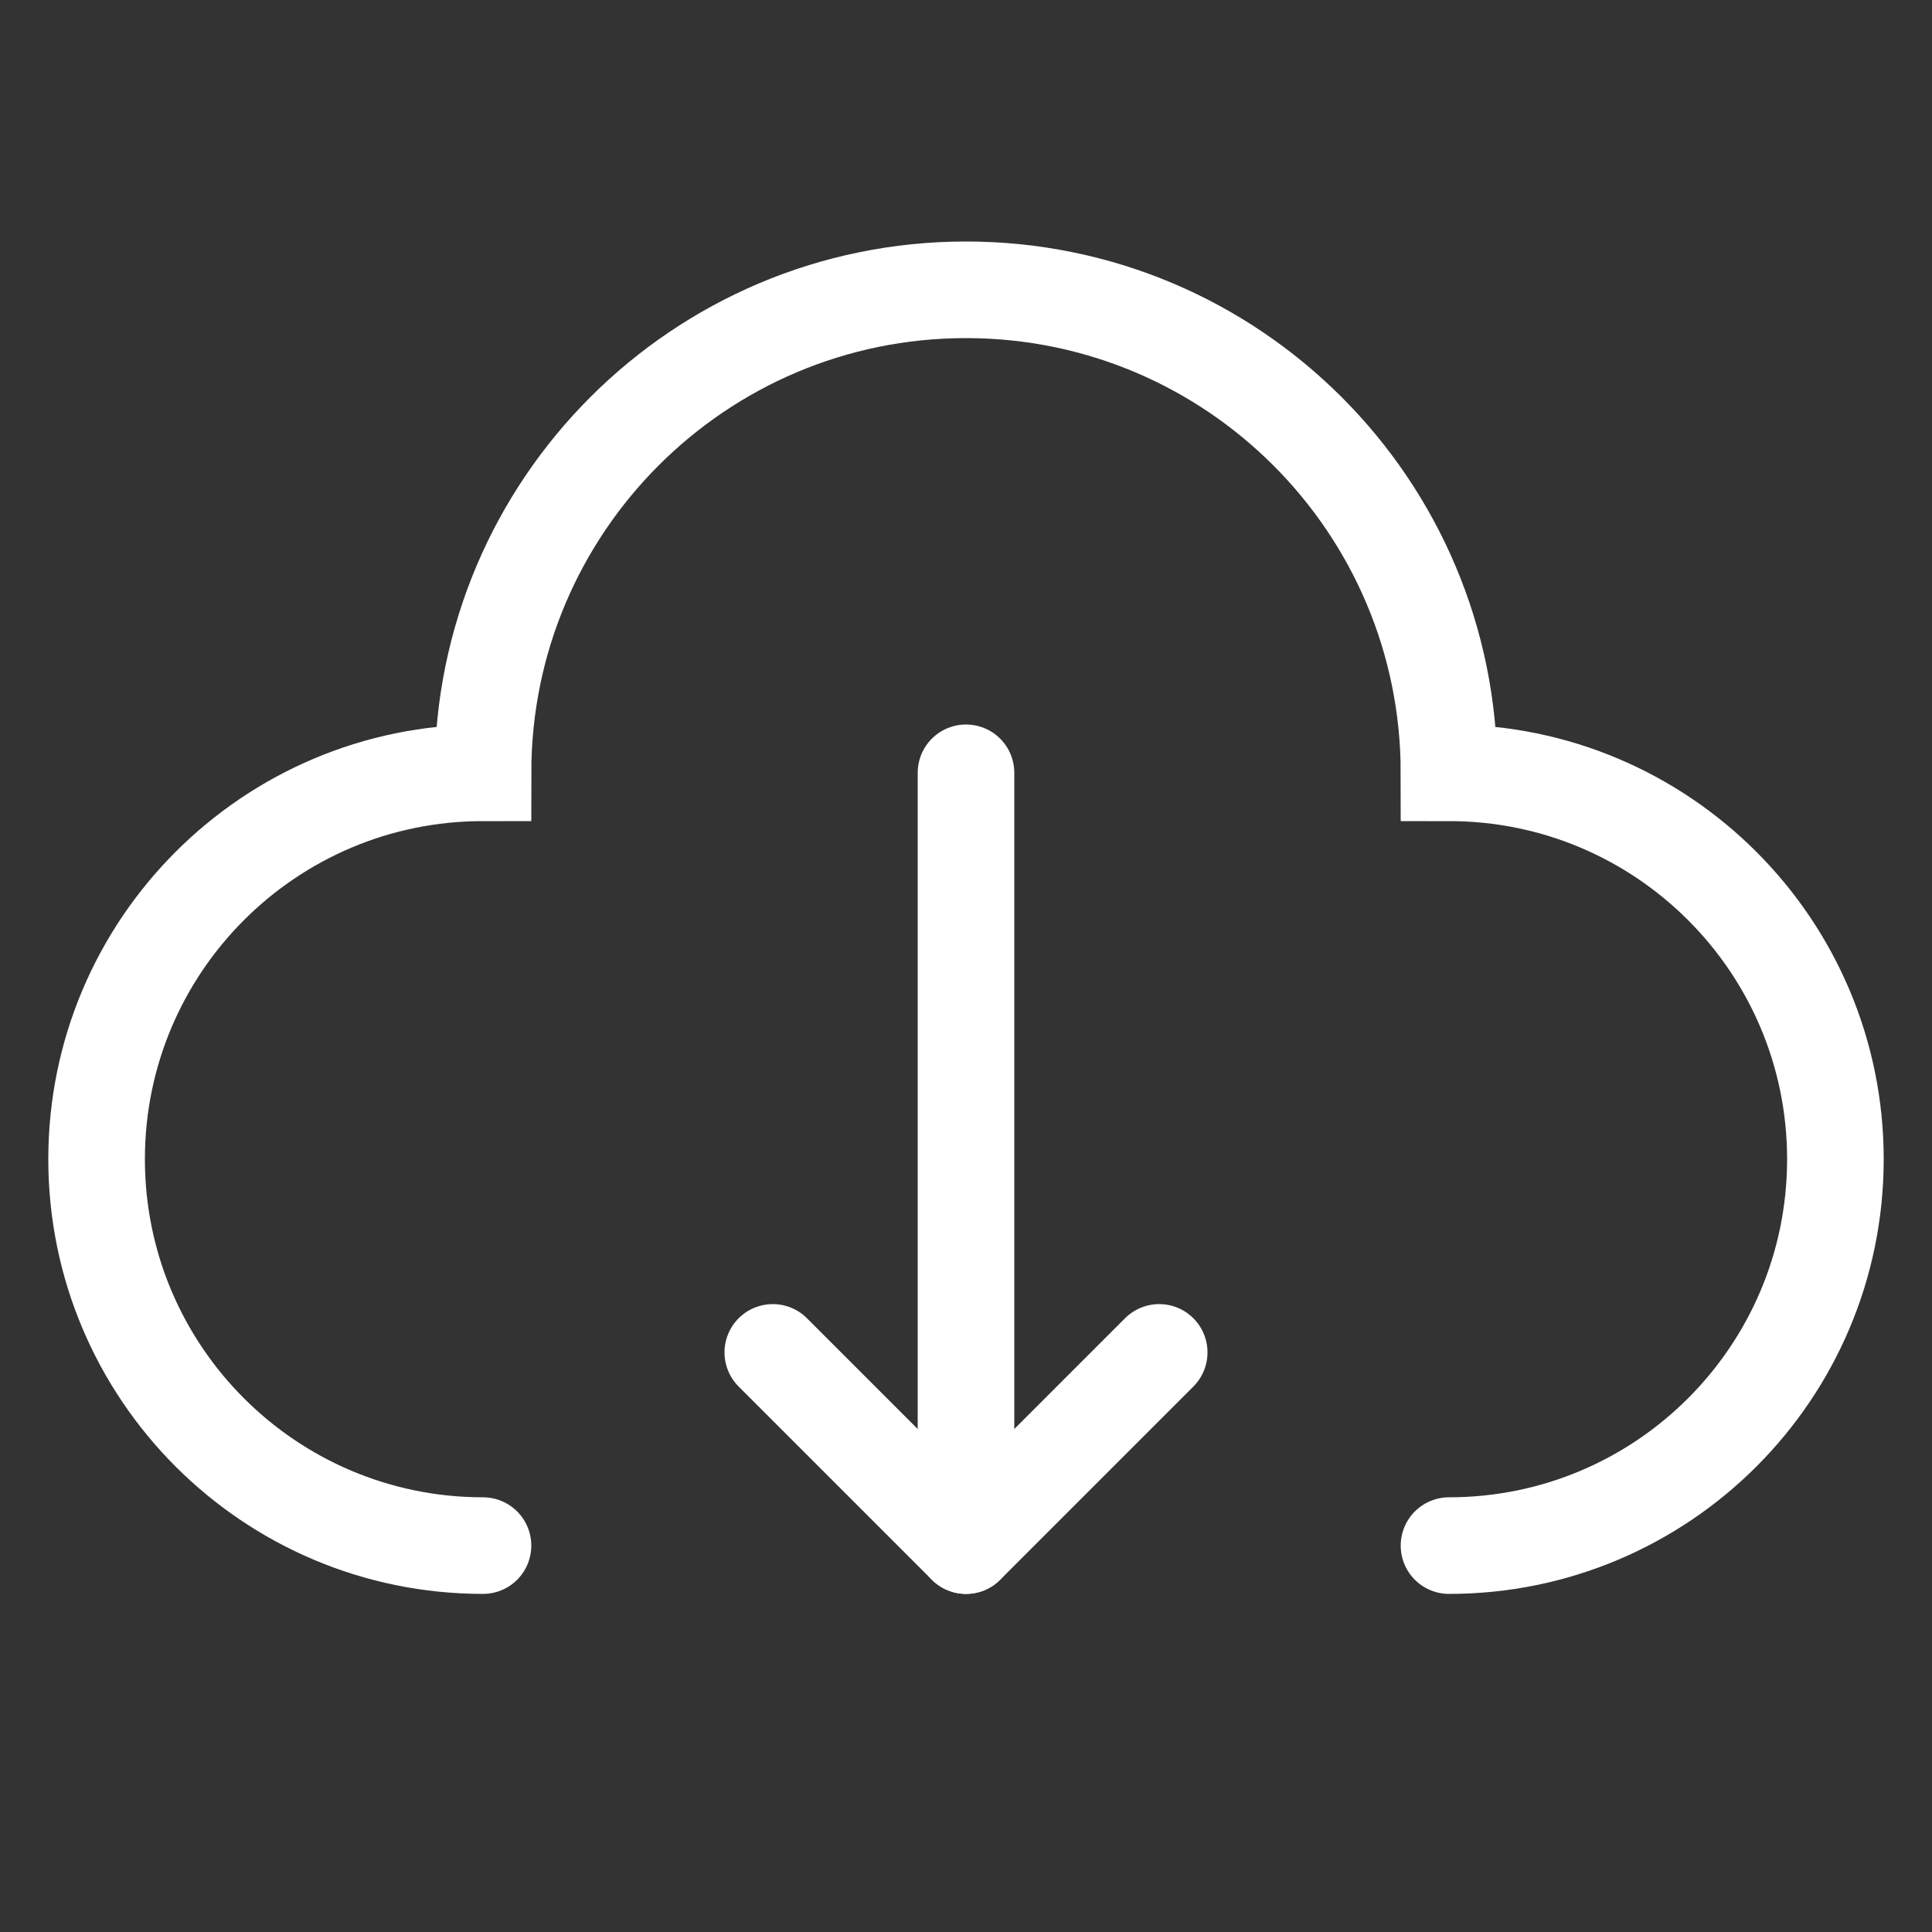 <svg width="20" height="20" viewBox="0 0 20 20" fill="none" xmlns="http://www.w3.org/2000/svg">
<rect x="0" y="0" width="20" height="20" fill="#333333" stroke="none"/>
<path d="M5 16C2.791 16 1 14.209 1 12C1 9.791 2.791 8 5 8C5 5.239 7.239 3 10 3C12.761 3 15 5.239 15 8C17.209 8 19 9.791 19 12C19 14.209 17.209 16 15 16" stroke="white" stroke-linecap="round"/>
<path d="M10 8V16" stroke="white" stroke-linecap="round"/>
<path d="M8 14L10 16L12 14" stroke="white" stroke-linecap="round" stroke-linejoin="round"/>
</svg>
